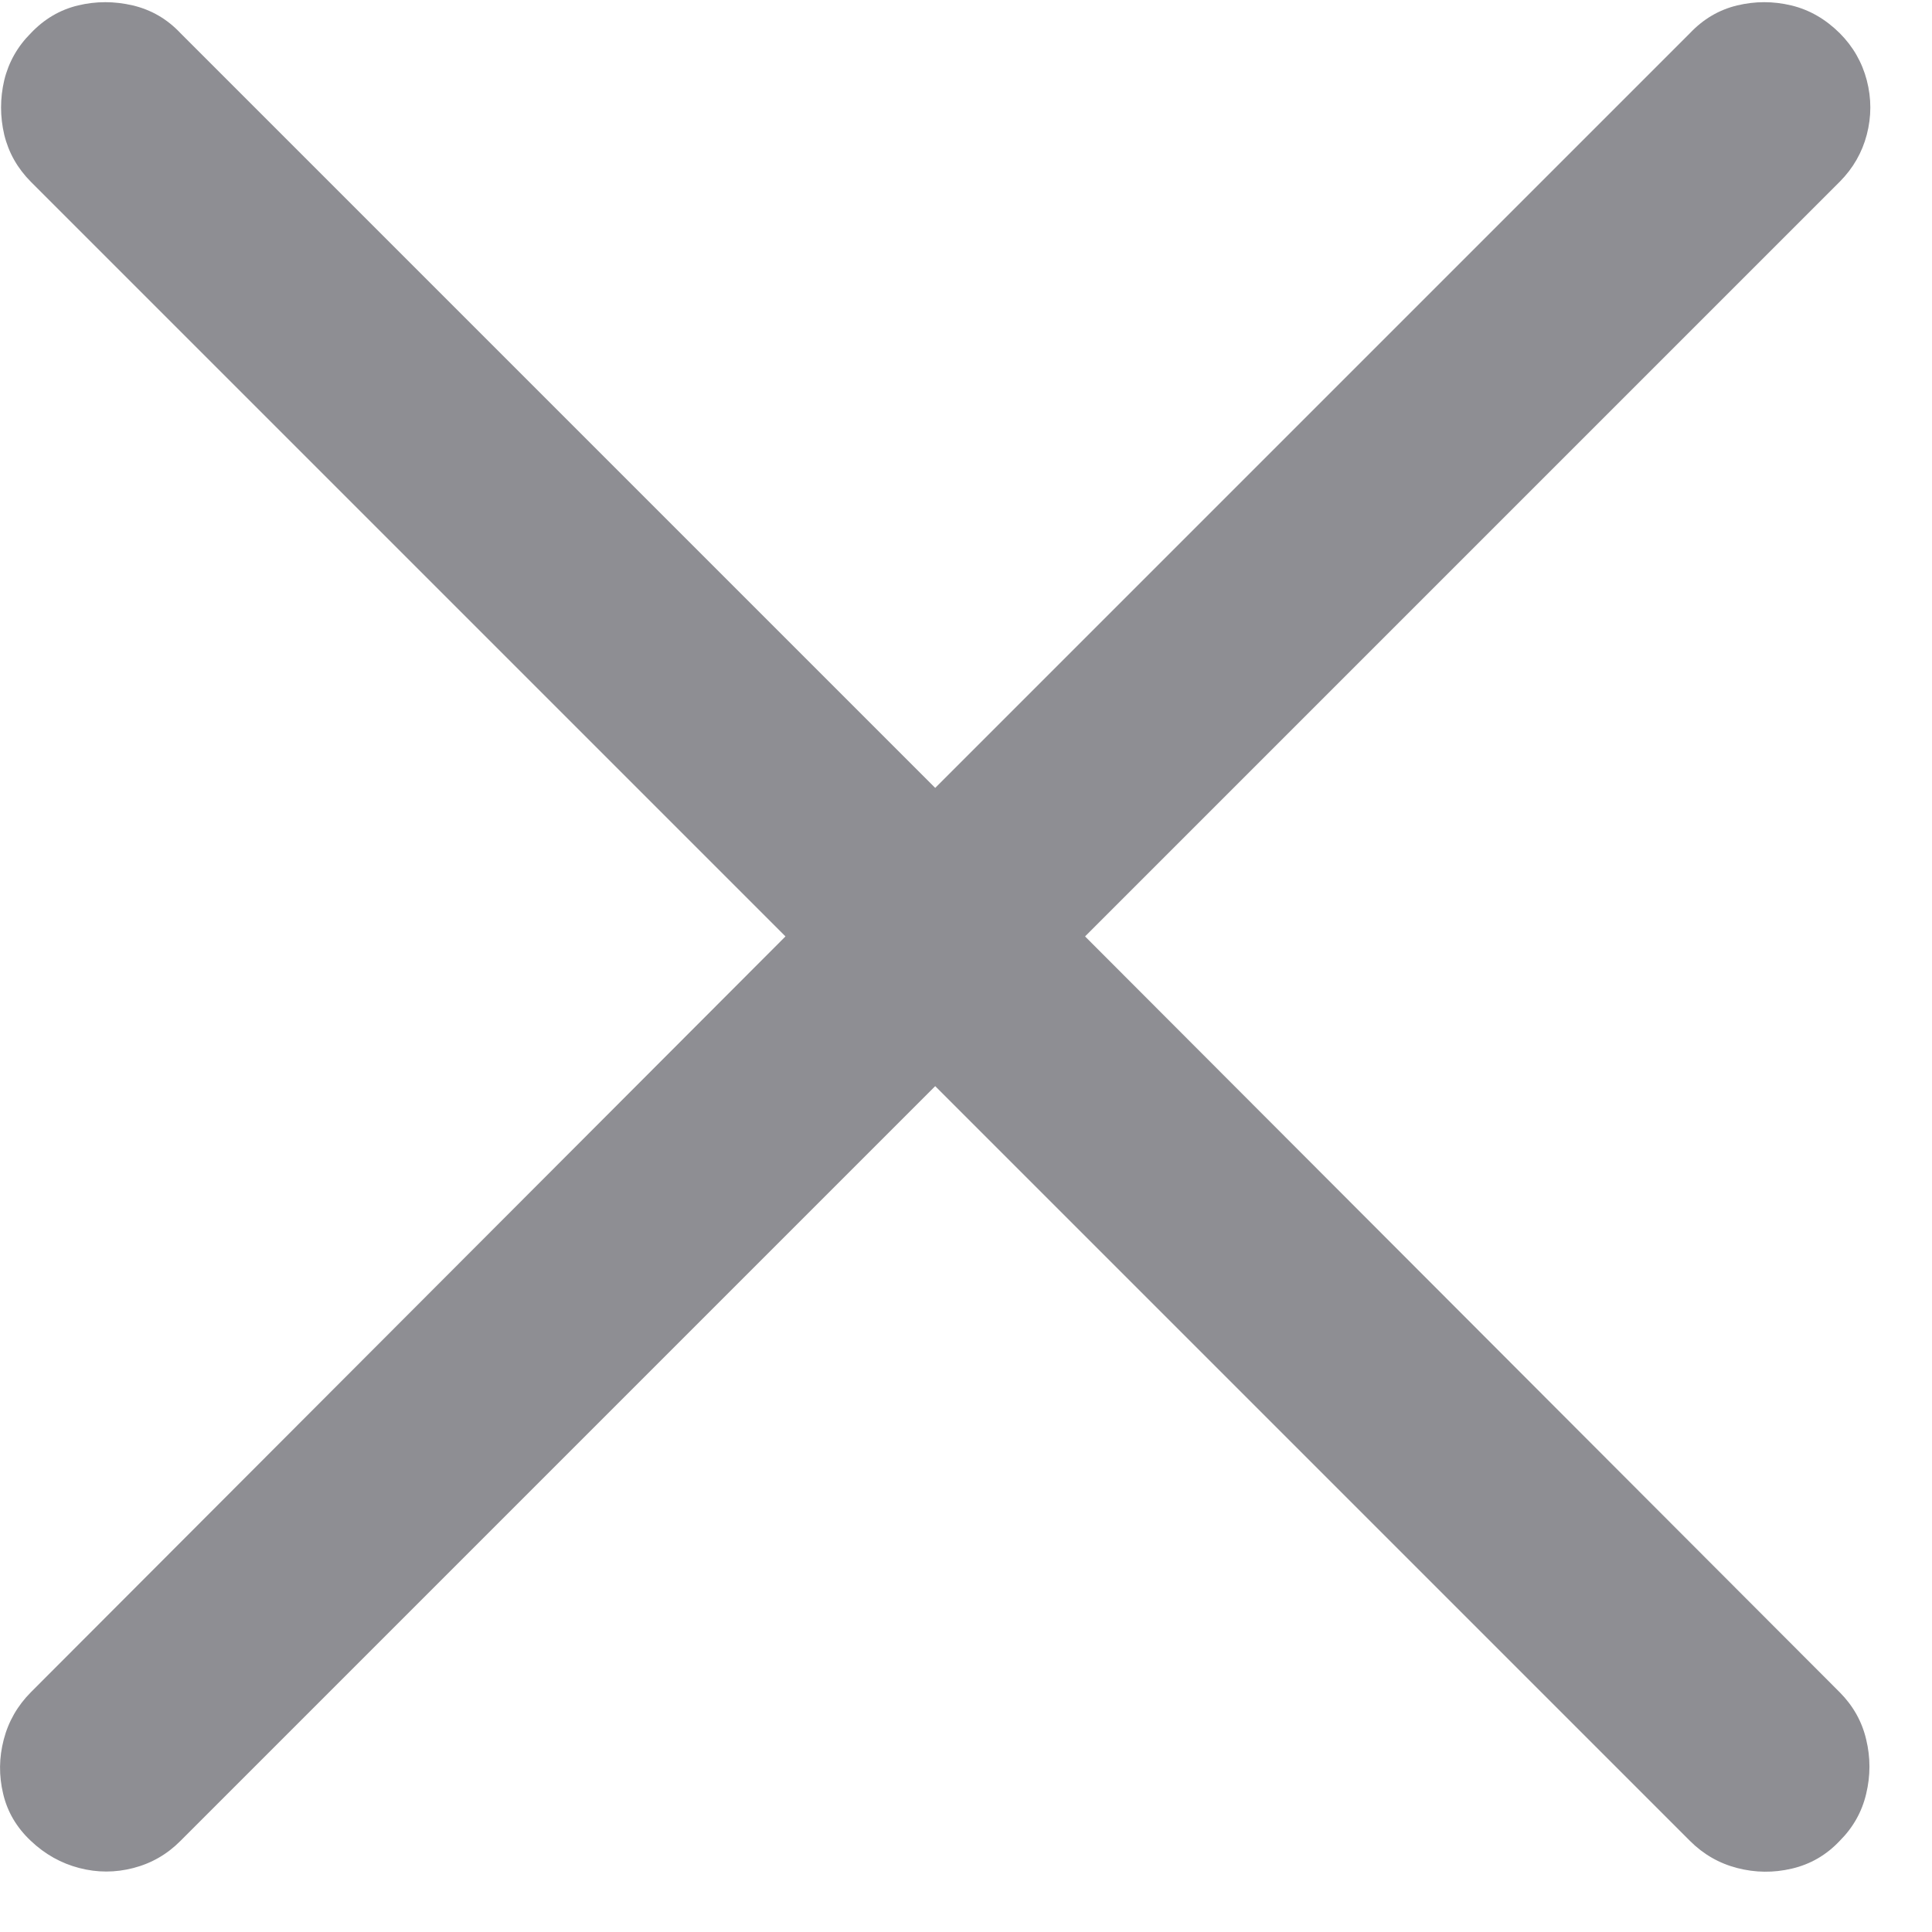 <?xml version="1.0" encoding="UTF-8" standalone="no"?>
<!DOCTYPE svg PUBLIC "-//W3C//DTD SVG 1.1//EN" "http://www.w3.org/Graphics/SVG/1.1/DTD/svg11.dtd">
<svg width="100%" height="100%" viewBox="0 0 16 16" version="1.1" xmlns="http://www.w3.org/2000/svg" xmlns:xlink="http://www.w3.org/1999/xlink" xml:space="preserve" xmlns:serif="http://www.serif.com/" style="fill-rule:evenodd;clip-rule:evenodd;stroke-linejoin:round;stroke-miterlimit:2;">
    <g>
        <rect x="0" y="0" width="15.49" height="15.501" style="fill-opacity:0;"/>
        <path d="M0.255,15.245C0.372,15.356 0.506,15.431 0.656,15.47C0.805,15.509 0.955,15.509 1.105,15.47C1.255,15.431 1.385,15.356 1.495,15.245L7.745,8.995L13.995,15.245C14.106,15.356 14.236,15.431 14.386,15.47C14.536,15.509 14.687,15.511 14.84,15.475C14.993,15.439 15.125,15.363 15.236,15.245C15.346,15.135 15.42,15.005 15.455,14.855C15.491,14.705 15.491,14.555 15.455,14.406C15.42,14.256 15.346,14.126 15.236,14.015L8.986,7.755L15.236,1.505C15.346,1.394 15.421,1.264 15.46,1.115C15.499,0.965 15.499,0.815 15.46,0.665C15.421,0.516 15.346,0.385 15.236,0.275C15.118,0.158 14.985,0.081 14.835,0.045C14.685,0.009 14.536,0.009 14.386,0.045C14.236,0.081 14.106,0.158 13.995,0.275L7.745,6.525L1.495,0.275C1.385,0.158 1.253,0.081 1.1,0.045C0.947,0.009 0.796,0.009 0.646,0.045C0.496,0.081 0.366,0.158 0.255,0.275C0.145,0.385 0.071,0.516 0.035,0.665C-0,0.815 -0,0.965 0.035,1.115C0.071,1.264 0.145,1.394 0.255,1.505L6.505,7.755L0.255,14.015C0.145,14.126 0.07,14.256 0.031,14.406C-0.008,14.555 -0.01,14.705 0.026,14.855C0.061,15.005 0.138,15.135 0.255,15.245Z" style="fill:rgb(142,142,147);fill-rule:nonzero;"/>
    </g>
</svg>
